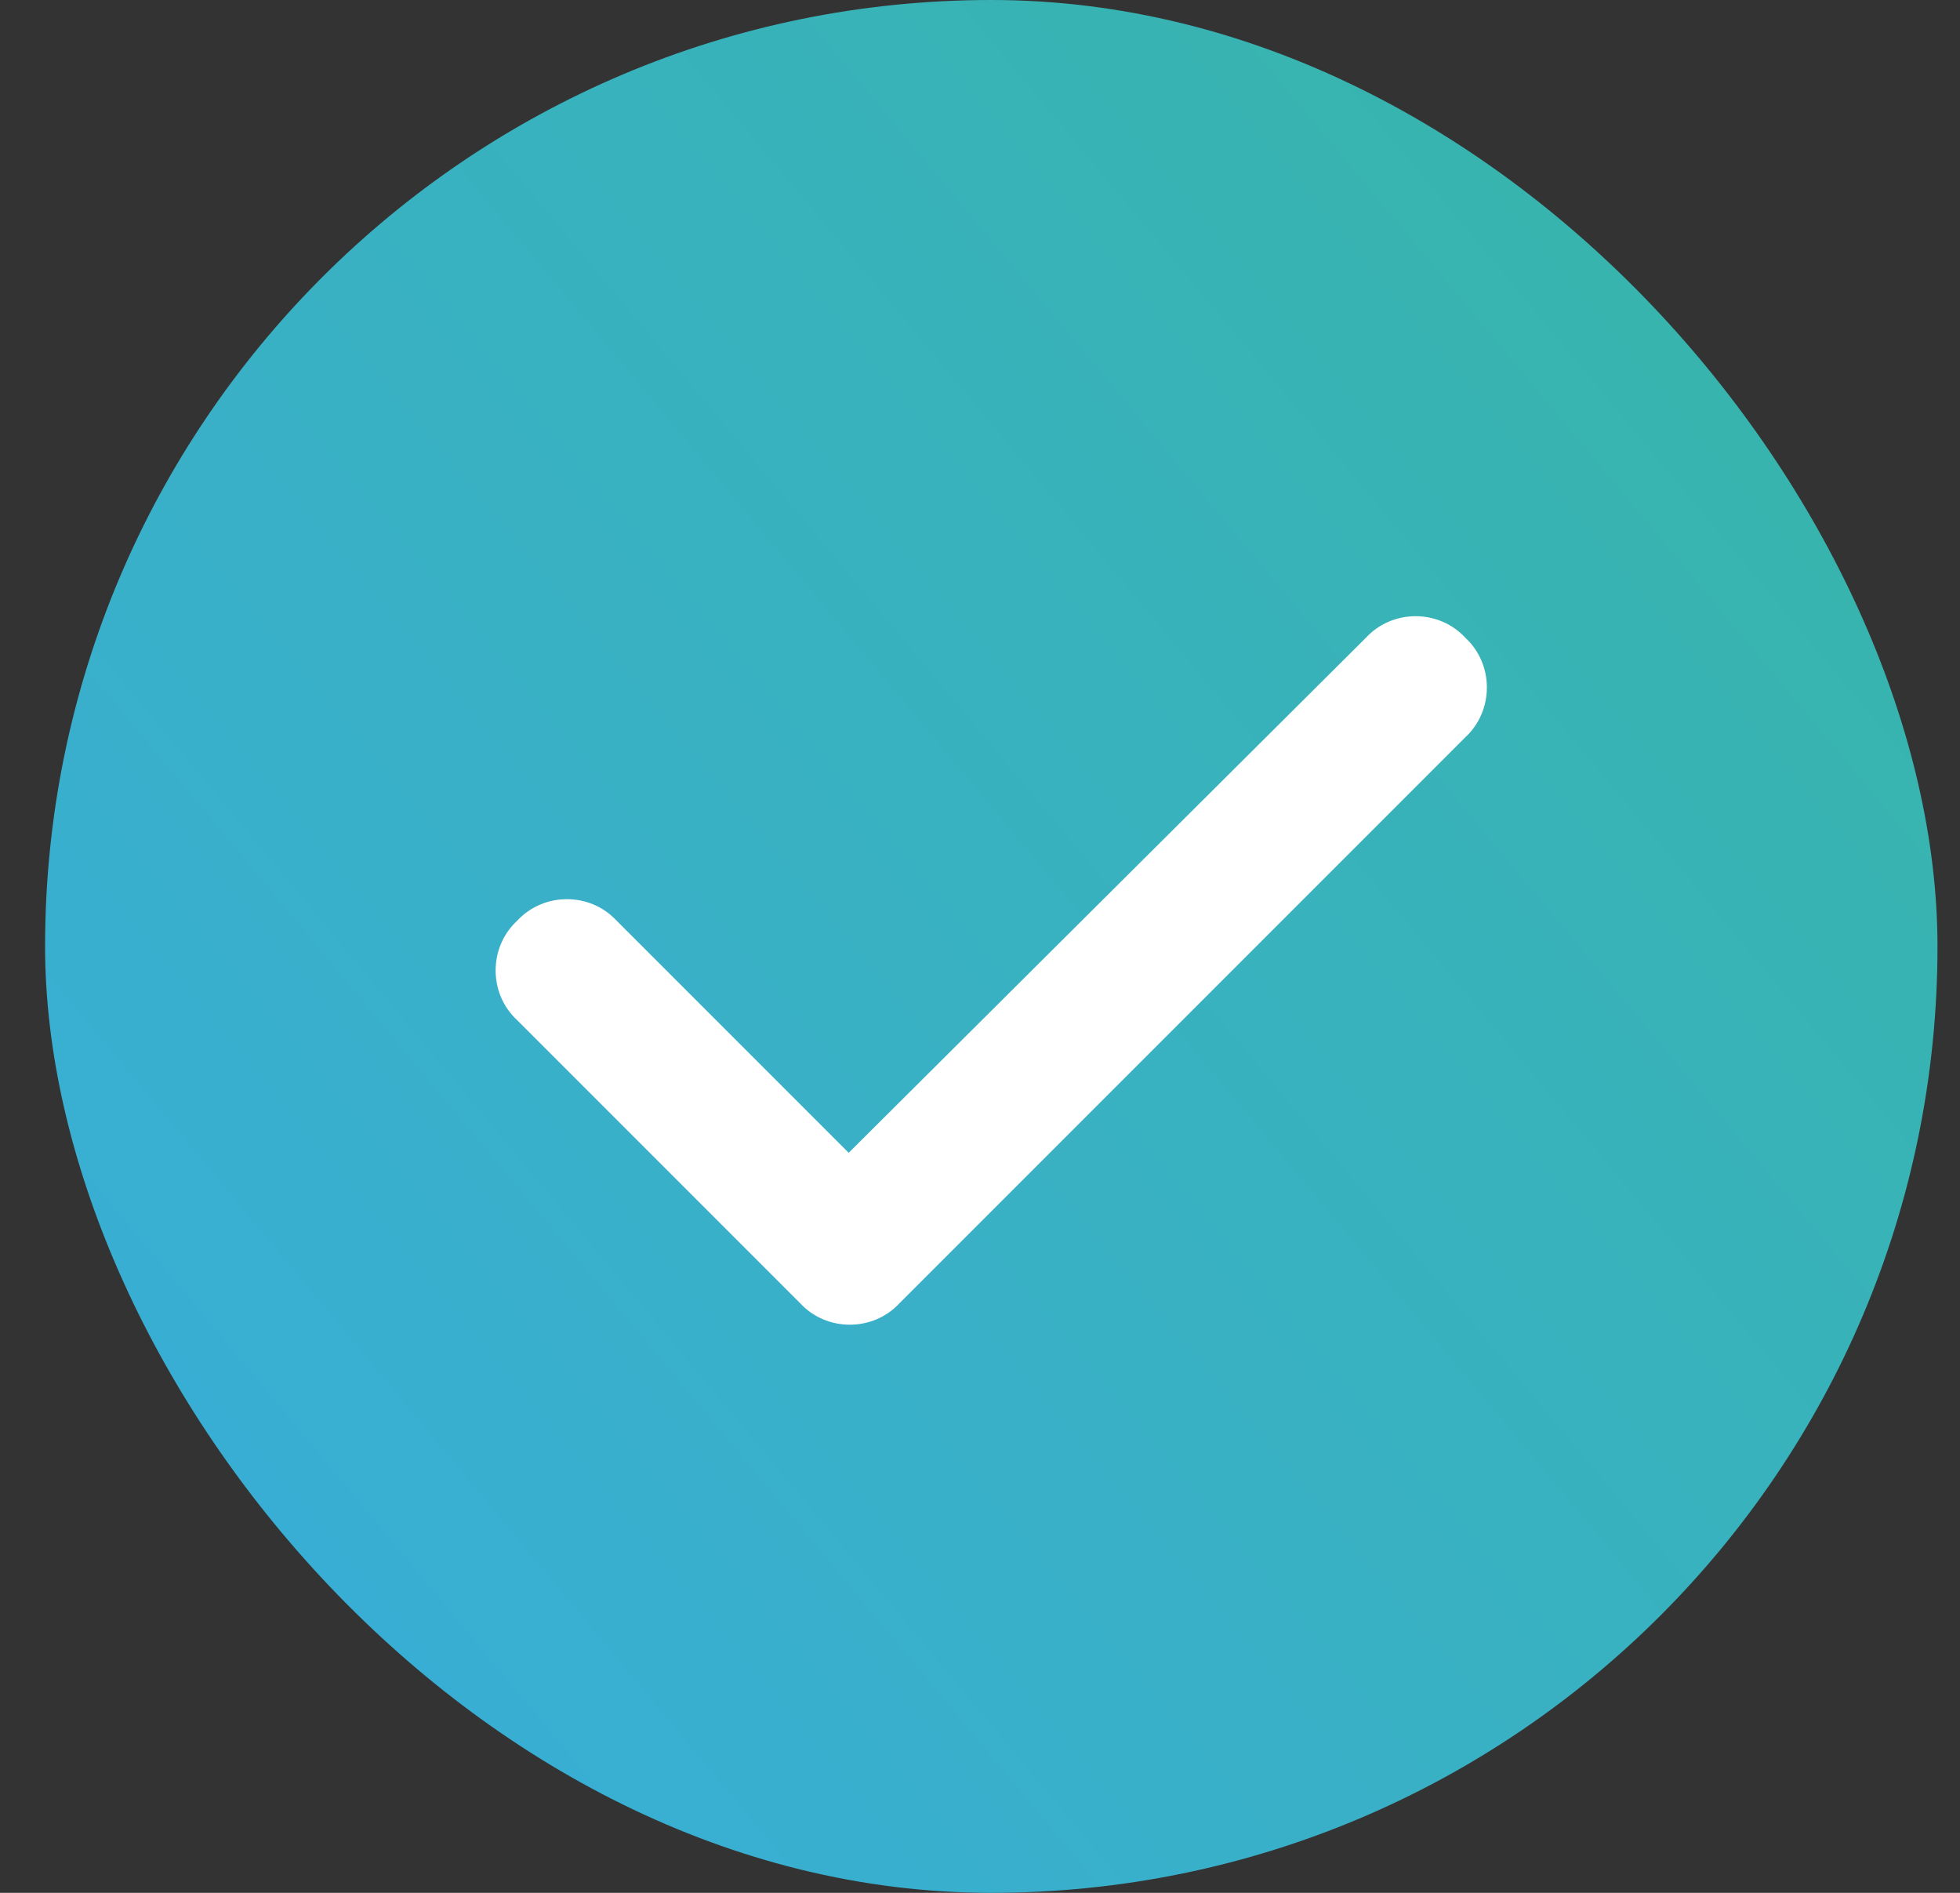 <?xml version="1.0" encoding="UTF-8"?> <svg xmlns="http://www.w3.org/2000/svg" width="29" height="28" viewBox="0 0 29 28" fill="none"><rect x="0" y="0" width="29" height="28" fill="#333333" stroke="none"/><rect x="0.667" width="28" height="28" rx="14" fill="url(#paint0_linear_1_2183)"></rect><path d="M21.681 9.434C22.106 9.826 22.106 10.513 21.681 10.906L13.31 19.277C12.917 19.702 12.23 19.702 11.838 19.277L7.652 15.091C7.227 14.699 7.227 14.012 7.652 13.62C8.045 13.195 8.731 13.195 9.124 13.62L12.557 17.053L20.21 9.434C20.602 9.009 21.289 9.009 21.681 9.434Z" fill="white"></path><defs><linearGradient id="paint0_linear_1_2183" x1="-3.254" y1="30.6" x2="33.483" y2="3.86126e-07" gradientUnits="userSpaceOnUse"><stop stop-color="#39ACE3"></stop><stop offset="1" stop-color="#38B6A1"></stop></linearGradient></defs></svg> 